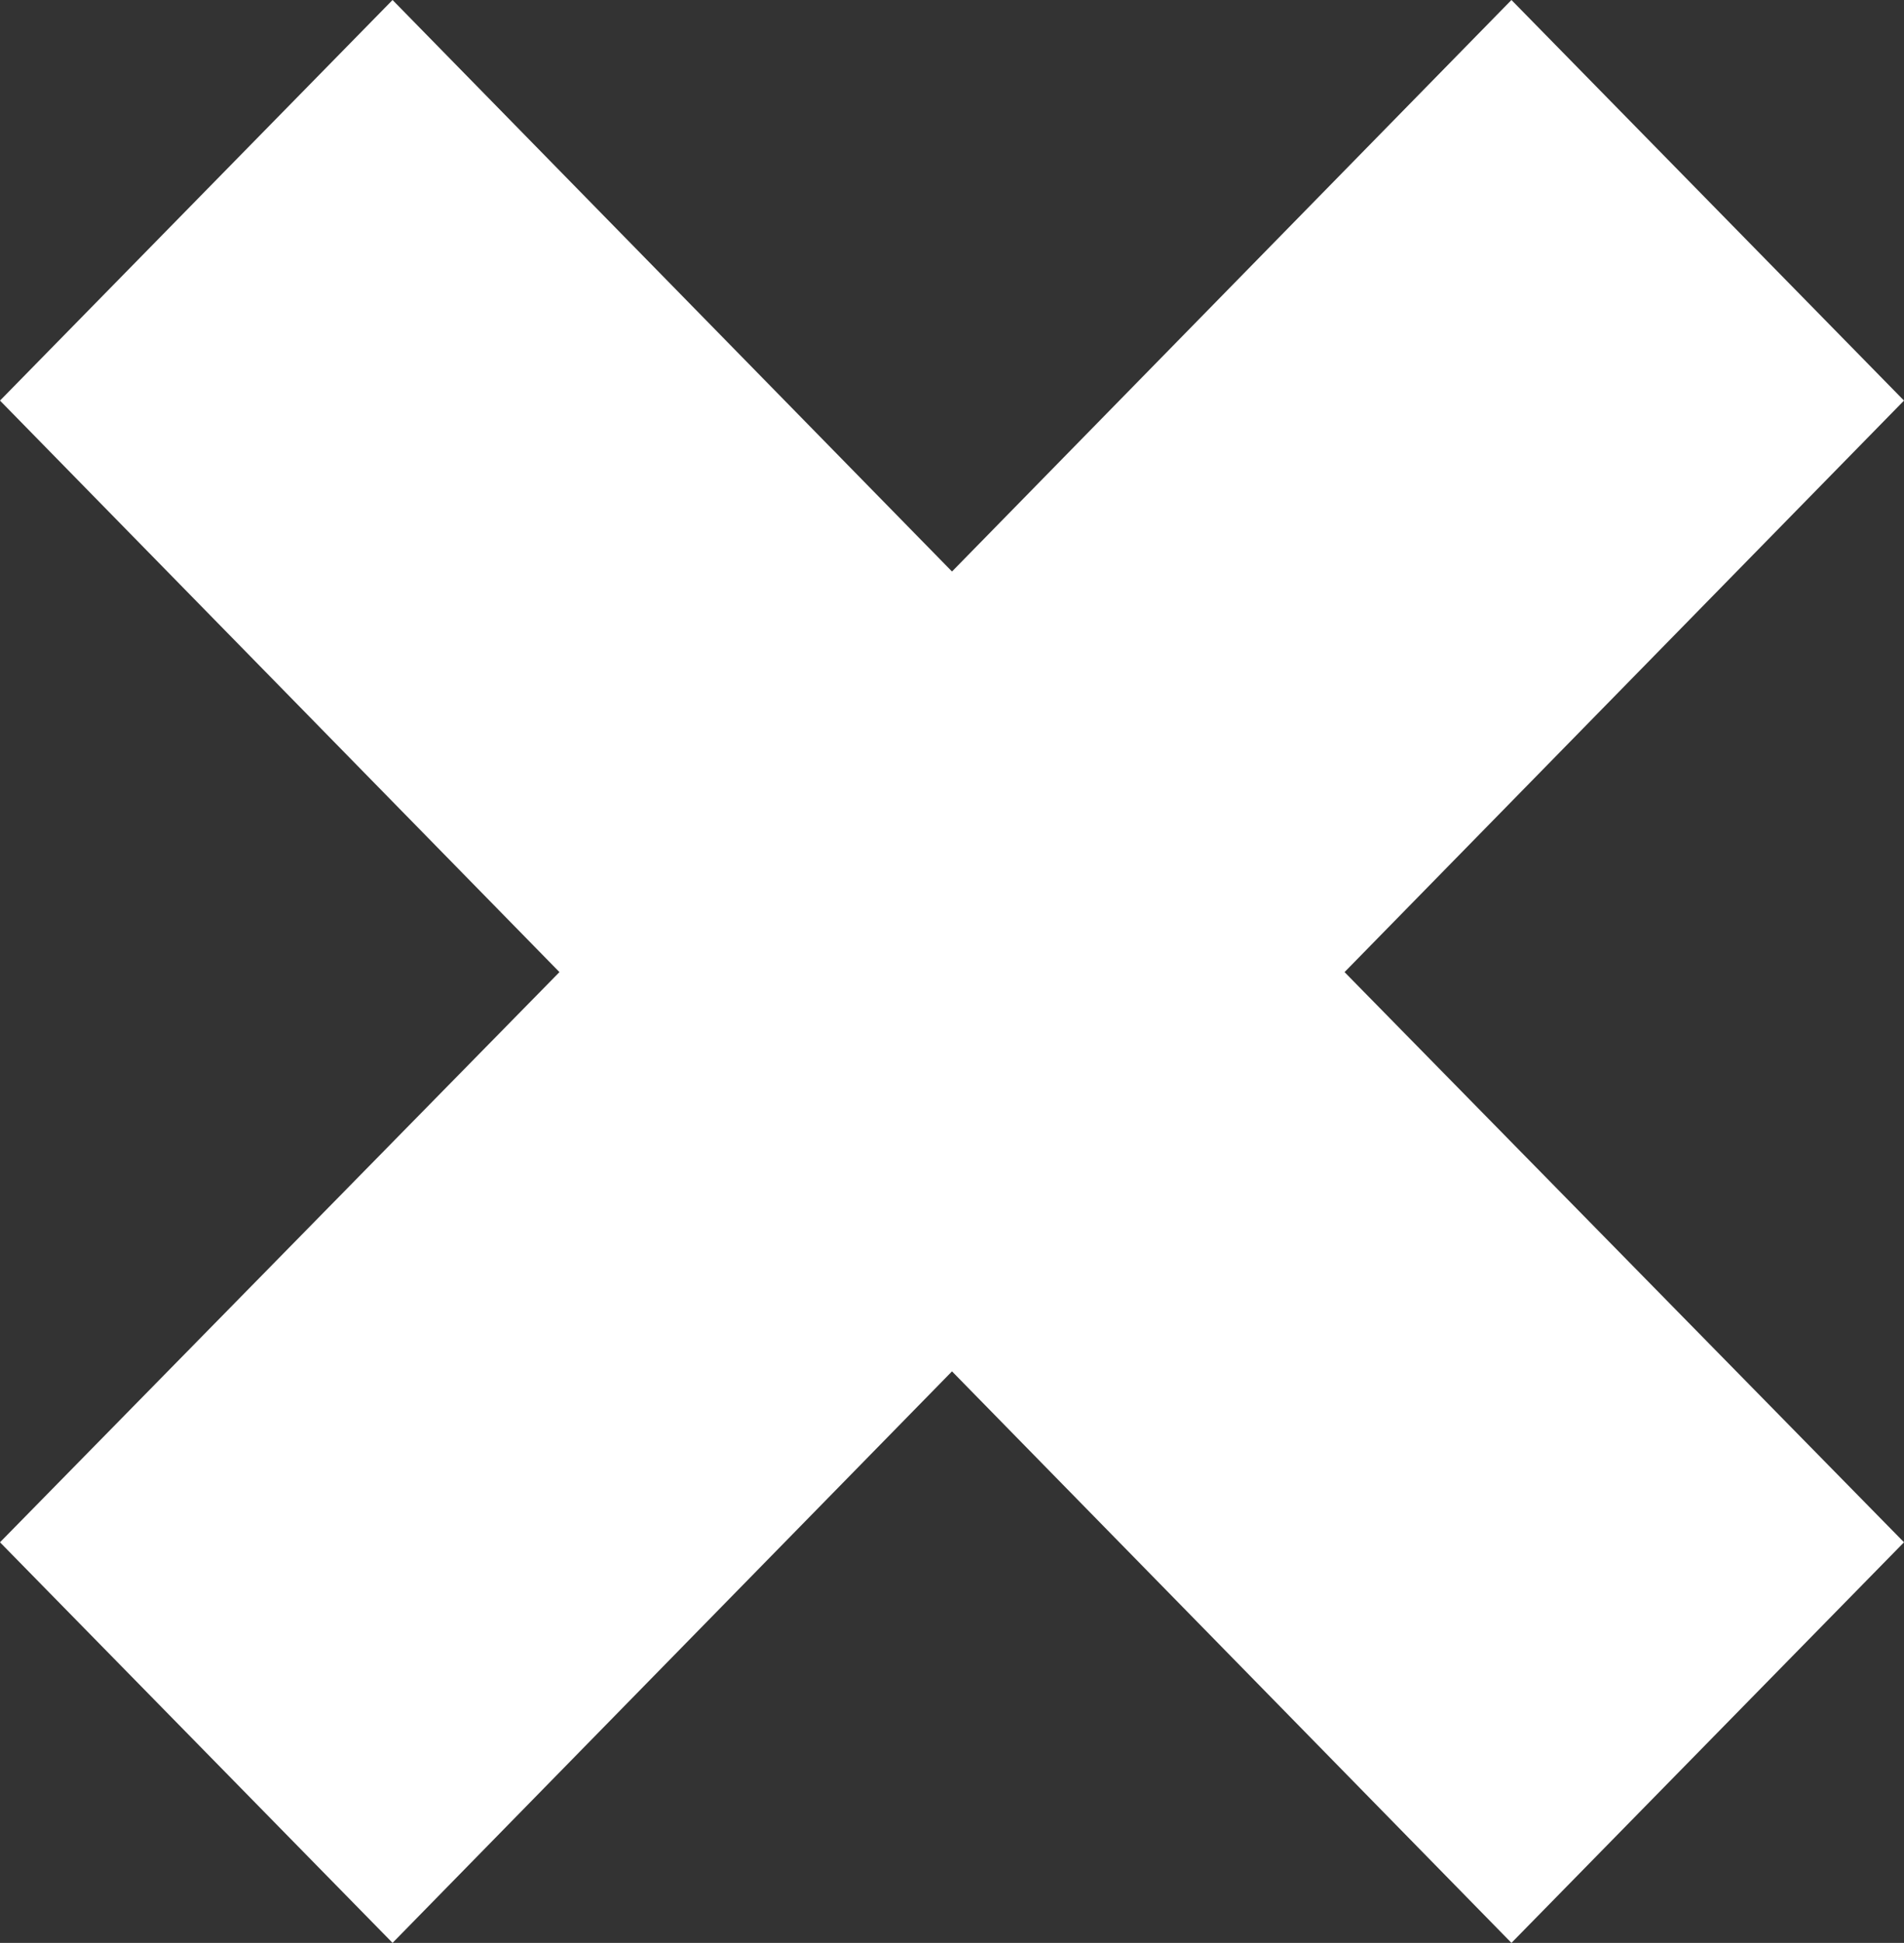 <?xml version="1.0" encoding="utf-8"?>
<!-- Generator: Adobe Illustrator 27.4.0, SVG Export Plug-In . SVG Version: 6.00 Build 0)  -->
<svg version="1.1" id="Layer_1" xmlns="http://www.w3.org/2000/svg" xmlns:xlink="http://www.w3.org/1999/xlink" x="0px" y="0px"
	 viewBox="0 0 142.6 145.5" style="enable-background:new 0 0 142.6 145.5;" xml:space="preserve">
<rect x="0" y="0" width="142.6" height="145.5" fill="#333333" stroke="none"/>
<style type="text/css">
	.st0{fill:#FFFFFF;}
</style>
<polygon class="st0" points="113.2,0 71.3,42.8 29.4,0 0,30 41.9,72.8 0,115.5 29.4,145.5 71.3,102.7 113.2,145.5 142.6,115.5 
	100.7,72.8 142.6,30 "/>
</svg>
